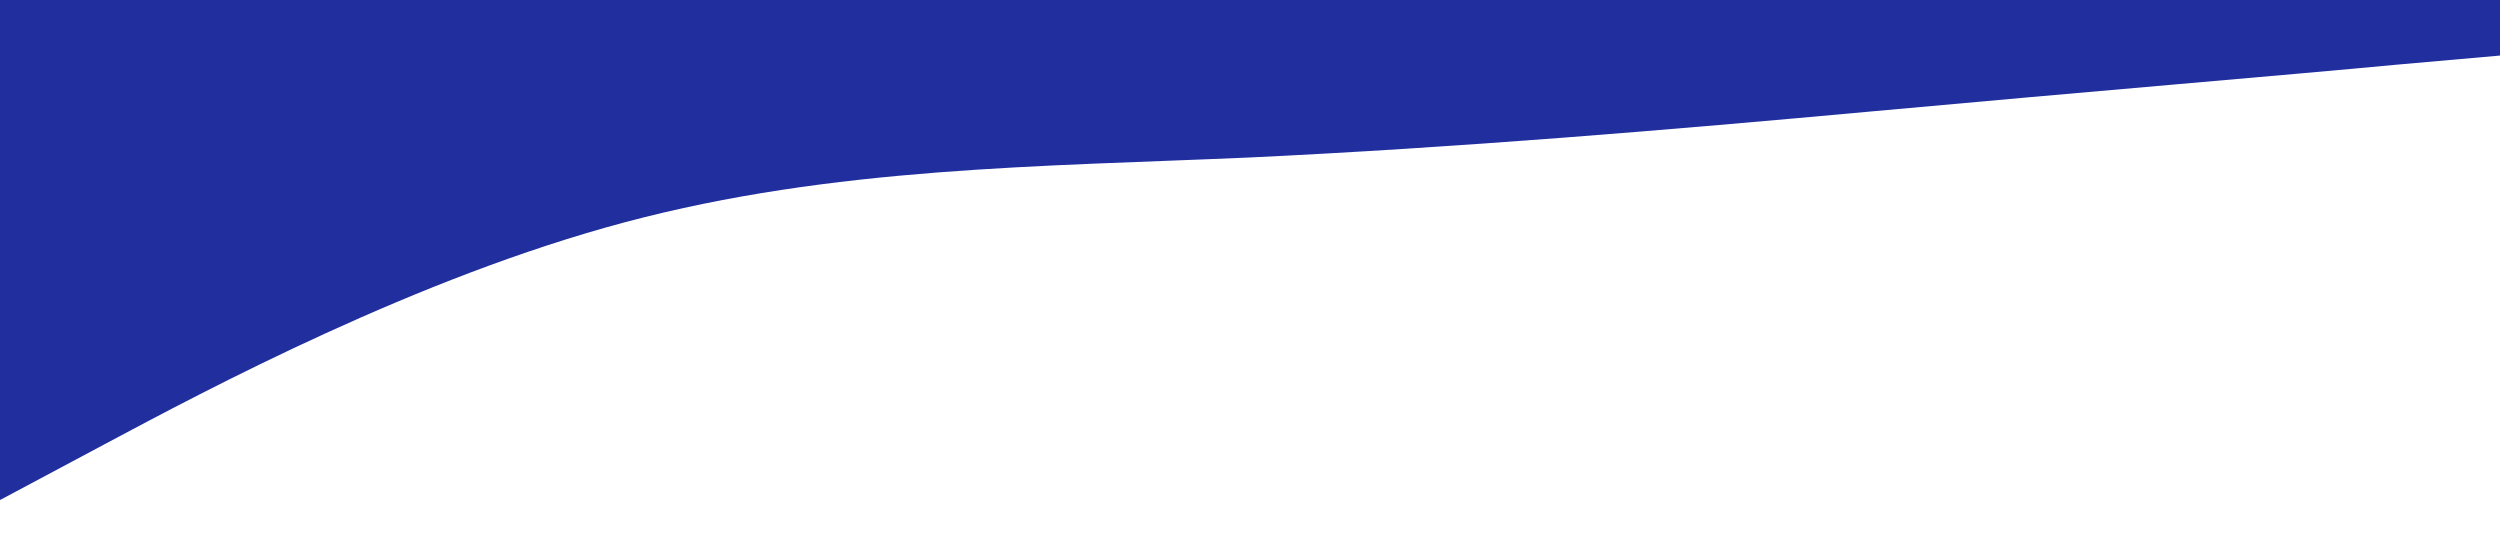<?xml version="1.0" encoding="UTF-8" standalone="no"?> <svg xmlns="http://www.w3.org/2000/svg" viewBox="0 0 1440 320"> <path fill="#202e9e" fill-opacity="1" d="M0,288L60,256C120,224,240,160,360,128C480,96,600,96,720,90.7C840,85,960,75,1080,64C1200,53,1320,43,1380,37.3L1440,32L1440,0L1380,0C1320,0,1200,0,1080,0C960,0,840,0,720,0C600,0,480,0,360,0C240,0,120,0,60,0L0,0Z"></path> </svg> 